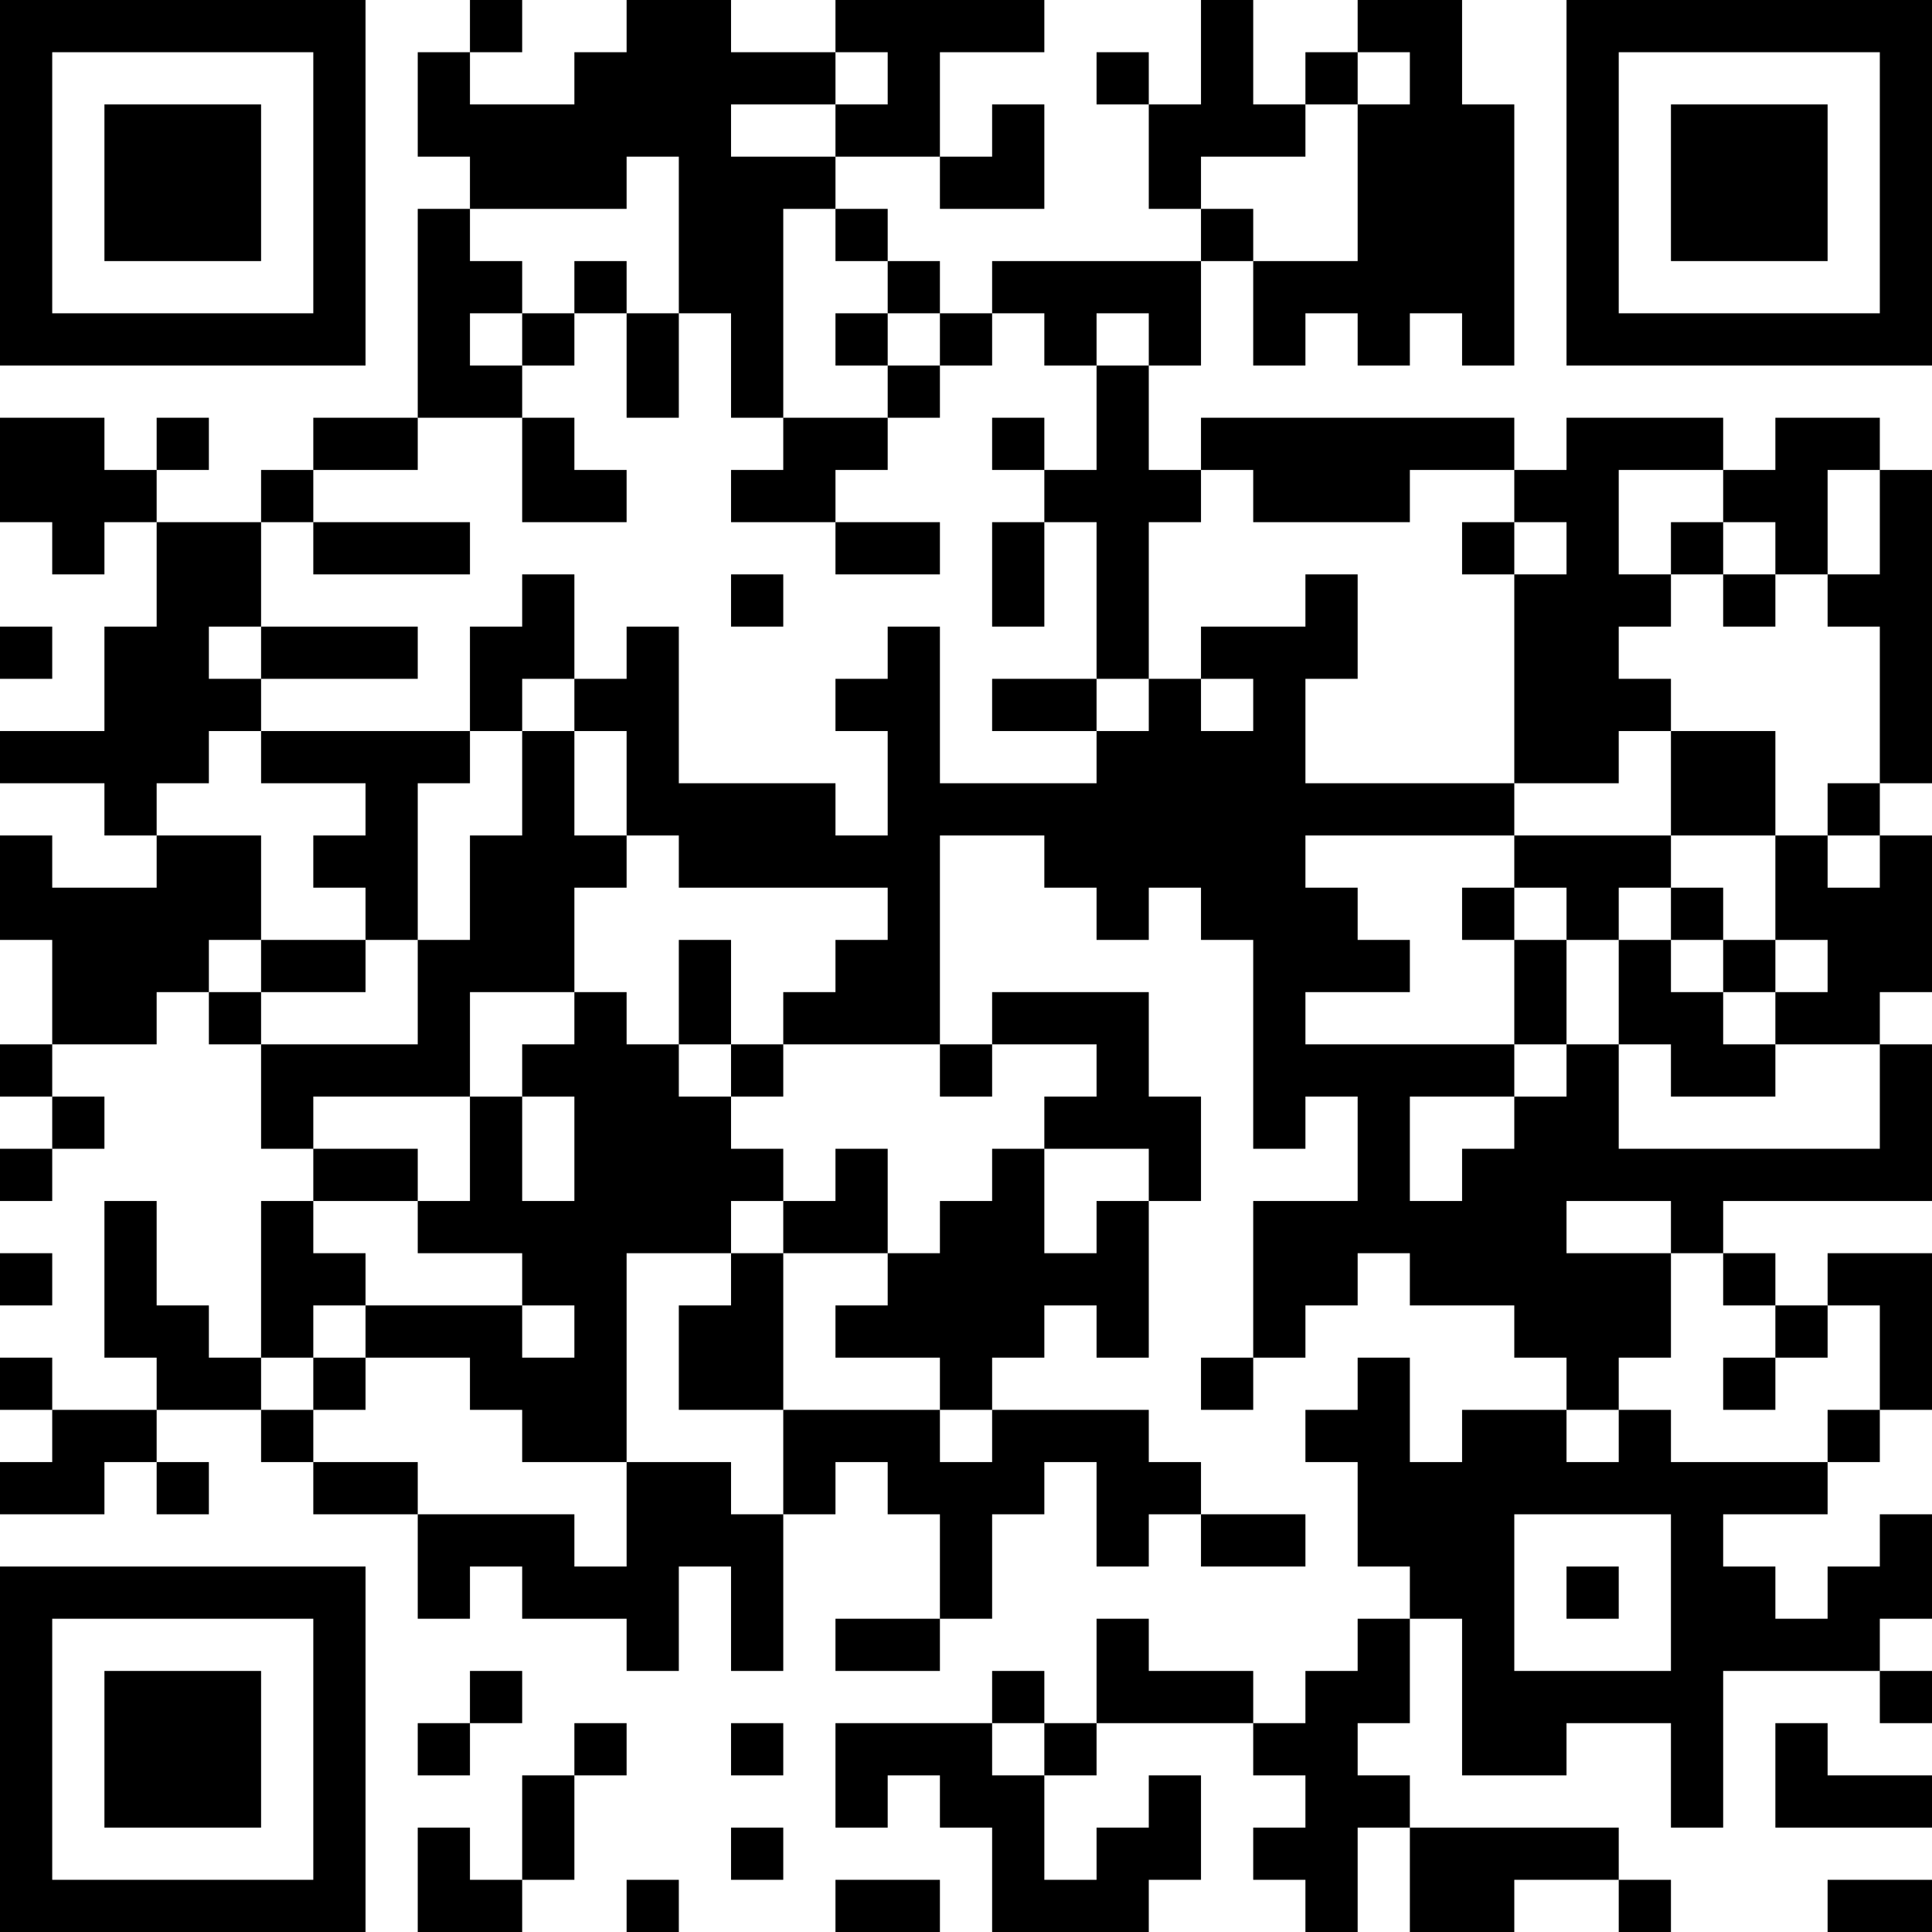 <?xml version="1.0" encoding="UTF-8"?>
<svg xmlns="http://www.w3.org/2000/svg" version="1.1" width="400" height="400" viewBox="0 0 400 400"><rect x="0" y="0" width="400" height="400" fill="#ffffff"/><g transform="scale(10.811)"><g transform="translate(0,0)"><path fill-rule="evenodd" d="M9 0L9 1L8 1L8 3L9 3L9 4L8 4L8 8L6 8L6 9L5 9L5 10L3 10L3 9L4 9L4 8L3 8L3 9L2 9L2 8L0 8L0 10L1 10L1 11L2 11L2 10L3 10L3 12L2 12L2 14L0 14L0 15L2 15L2 16L3 16L3 17L1 17L1 16L0 16L0 18L1 18L1 20L0 20L0 21L1 21L1 22L0 22L0 23L1 23L1 22L2 22L2 21L1 21L1 20L3 20L3 19L4 19L4 20L5 20L5 22L6 22L6 23L5 23L5 26L4 26L4 25L3 25L3 23L2 23L2 26L3 26L3 27L1 27L1 26L0 26L0 27L1 27L1 28L0 28L0 29L2 29L2 28L3 28L3 29L4 29L4 28L3 28L3 27L5 27L5 28L6 28L6 29L8 29L8 31L9 31L9 30L10 30L10 31L12 31L12 32L13 32L13 30L14 30L14 32L15 32L15 29L16 29L16 28L17 28L17 29L18 29L18 31L16 31L16 32L18 32L18 31L19 31L19 29L20 29L20 28L21 28L21 30L22 30L22 29L23 29L23 30L25 30L25 29L23 29L23 28L22 28L22 27L19 27L19 26L20 26L20 25L21 25L21 26L22 26L22 23L23 23L23 21L22 21L22 19L19 19L19 20L18 20L18 16L20 16L20 17L21 17L21 18L22 18L22 17L23 17L23 18L24 18L24 22L25 22L25 21L26 21L26 23L24 23L24 26L23 26L23 27L24 27L24 26L25 26L25 25L26 25L26 24L27 24L27 25L29 25L29 26L30 26L30 27L28 27L28 28L27 28L27 26L26 26L26 27L25 27L25 28L26 28L26 30L27 30L27 31L26 31L26 32L25 32L25 33L24 33L24 32L22 32L22 31L21 31L21 33L20 33L20 32L19 32L19 33L16 33L16 35L17 35L17 34L18 34L18 35L19 35L19 37L22 37L22 36L23 36L23 34L22 34L22 35L21 35L21 36L20 36L20 34L21 34L21 33L24 33L24 34L25 34L25 35L24 35L24 36L25 36L25 37L26 37L26 35L27 35L27 37L29 37L29 36L31 36L31 37L32 37L32 36L31 36L31 35L27 35L27 34L26 34L26 33L27 33L27 31L28 31L28 34L30 34L30 33L32 33L32 35L33 35L33 32L36 32L36 33L37 33L37 32L36 32L36 31L37 31L37 29L36 29L36 30L35 30L35 31L34 31L34 30L33 30L33 29L35 29L35 28L36 28L36 27L37 27L37 24L35 24L35 25L34 25L34 24L33 24L33 23L37 23L37 20L36 20L36 19L37 19L37 16L36 16L36 15L37 15L37 9L36 9L36 8L34 8L34 9L33 9L33 8L30 8L30 9L29 9L29 8L23 8L23 9L22 9L22 7L23 7L23 5L24 5L24 7L25 7L25 6L26 6L26 7L27 7L27 6L28 6L28 7L29 7L29 2L28 2L28 0L26 0L26 1L25 1L25 2L24 2L24 0L23 0L23 2L22 2L22 1L21 1L21 2L22 2L22 4L23 4L23 5L19 5L19 6L18 6L18 5L17 5L17 4L16 4L16 3L18 3L18 4L20 4L20 2L19 2L19 3L18 3L18 1L20 1L20 0L16 0L16 1L14 1L14 0L12 0L12 1L11 1L11 2L9 2L9 1L10 1L10 0ZM16 1L16 2L14 2L14 3L16 3L16 2L17 2L17 1ZM26 1L26 2L25 2L25 3L23 3L23 4L24 4L24 5L26 5L26 2L27 2L27 1ZM12 3L12 4L9 4L9 5L10 5L10 6L9 6L9 7L10 7L10 8L8 8L8 9L6 9L6 10L5 10L5 12L4 12L4 13L5 13L5 14L4 14L4 15L3 15L3 16L5 16L5 18L4 18L4 19L5 19L5 20L8 20L8 18L9 18L9 16L10 16L10 14L11 14L11 16L12 16L12 17L11 17L11 19L9 19L9 21L6 21L6 22L8 22L8 23L6 23L6 24L7 24L7 25L6 25L6 26L5 26L5 27L6 27L6 28L8 28L8 29L11 29L11 30L12 30L12 28L14 28L14 29L15 29L15 27L18 27L18 28L19 28L19 27L18 27L18 26L16 26L16 25L17 25L17 24L18 24L18 23L19 23L19 22L20 22L20 24L21 24L21 23L22 23L22 22L20 22L20 21L21 21L21 20L19 20L19 21L18 21L18 20L15 20L15 19L16 19L16 18L17 18L17 17L13 17L13 16L12 16L12 14L11 14L11 13L12 13L12 12L13 12L13 15L16 15L16 16L17 16L17 14L16 14L16 13L17 13L17 12L18 12L18 15L21 15L21 14L22 14L22 13L23 13L23 14L24 14L24 13L23 13L23 12L25 12L25 11L26 11L26 13L25 13L25 15L29 15L29 16L25 16L25 17L26 17L26 18L27 18L27 19L25 19L25 20L29 20L29 21L27 21L27 23L28 23L28 22L29 22L29 21L30 21L30 20L31 20L31 22L36 22L36 20L34 20L34 19L35 19L35 18L34 18L34 16L35 16L35 17L36 17L36 16L35 16L35 15L36 15L36 12L35 12L35 11L36 11L36 9L35 9L35 11L34 11L34 10L33 10L33 9L31 9L31 11L32 11L32 12L31 12L31 13L32 13L32 14L31 14L31 15L29 15L29 11L30 11L30 10L29 10L29 9L27 9L27 10L24 10L24 9L23 9L23 10L22 10L22 13L21 13L21 10L20 10L20 9L21 9L21 7L22 7L22 6L21 6L21 7L20 7L20 6L19 6L19 7L18 7L18 6L17 6L17 5L16 5L16 4L15 4L15 8L14 8L14 6L13 6L13 3ZM11 5L11 6L10 6L10 7L11 7L11 6L12 6L12 8L13 8L13 6L12 6L12 5ZM16 6L16 7L17 7L17 8L15 8L15 9L14 9L14 10L16 10L16 11L18 11L18 10L16 10L16 9L17 9L17 8L18 8L18 7L17 7L17 6ZM10 8L10 10L12 10L12 9L11 9L11 8ZM19 8L19 9L20 9L20 8ZM6 10L6 11L9 11L9 10ZM19 10L19 12L20 12L20 10ZM28 10L28 11L29 11L29 10ZM32 10L32 11L33 11L33 12L34 12L34 11L33 11L33 10ZM10 11L10 12L9 12L9 14L5 14L5 15L7 15L7 16L6 16L6 17L7 17L7 18L5 18L5 19L7 19L7 18L8 18L8 15L9 15L9 14L10 14L10 13L11 13L11 11ZM14 11L14 12L15 12L15 11ZM0 12L0 13L1 13L1 12ZM5 12L5 13L8 13L8 12ZM19 13L19 14L21 14L21 13ZM32 14L32 16L29 16L29 17L28 17L28 18L29 18L29 20L30 20L30 18L31 18L31 20L32 20L32 21L34 21L34 20L33 20L33 19L34 19L34 18L33 18L33 17L32 17L32 16L34 16L34 14ZM29 17L29 18L30 18L30 17ZM31 17L31 18L32 18L32 19L33 19L33 18L32 18L32 17ZM13 18L13 20L12 20L12 19L11 19L11 20L10 20L10 21L9 21L9 23L8 23L8 24L10 24L10 25L7 25L7 26L6 26L6 27L7 27L7 26L9 26L9 27L10 27L10 28L12 28L12 24L14 24L14 25L13 25L13 27L15 27L15 24L17 24L17 22L16 22L16 23L15 23L15 22L14 22L14 21L15 21L15 20L14 20L14 18ZM13 20L13 21L14 21L14 20ZM10 21L10 23L11 23L11 21ZM14 23L14 24L15 24L15 23ZM30 23L30 24L32 24L32 26L31 26L31 27L30 27L30 28L31 28L31 27L32 27L32 28L35 28L35 27L36 27L36 25L35 25L35 26L34 26L34 25L33 25L33 24L32 24L32 23ZM0 24L0 25L1 25L1 24ZM10 25L10 26L11 26L11 25ZM33 26L33 27L34 27L34 26ZM29 29L29 32L32 32L32 29ZM30 30L30 31L31 31L31 30ZM9 32L9 33L8 33L8 34L9 34L9 33L10 33L10 32ZM11 33L11 34L10 34L10 36L9 36L9 35L8 35L8 37L10 37L10 36L11 36L11 34L12 34L12 33ZM14 33L14 34L15 34L15 33ZM19 33L19 34L20 34L20 33ZM34 33L34 35L37 35L37 34L35 34L35 33ZM14 35L14 36L15 36L15 35ZM12 36L12 37L13 37L13 36ZM16 36L16 37L18 37L18 36ZM35 36L35 37L37 37L37 36ZM0 0L0 7L7 7L7 0ZM1 1L1 6L6 6L6 1ZM2 2L2 5L5 5L5 2ZM30 0L30 7L37 7L37 0ZM31 1L31 6L36 6L36 1ZM32 2L32 5L35 5L35 2ZM0 30L0 37L7 37L7 30ZM1 31L1 36L6 36L6 31ZM2 32L2 35L5 35L5 32Z" fill="#000000"/></g></g></svg>
